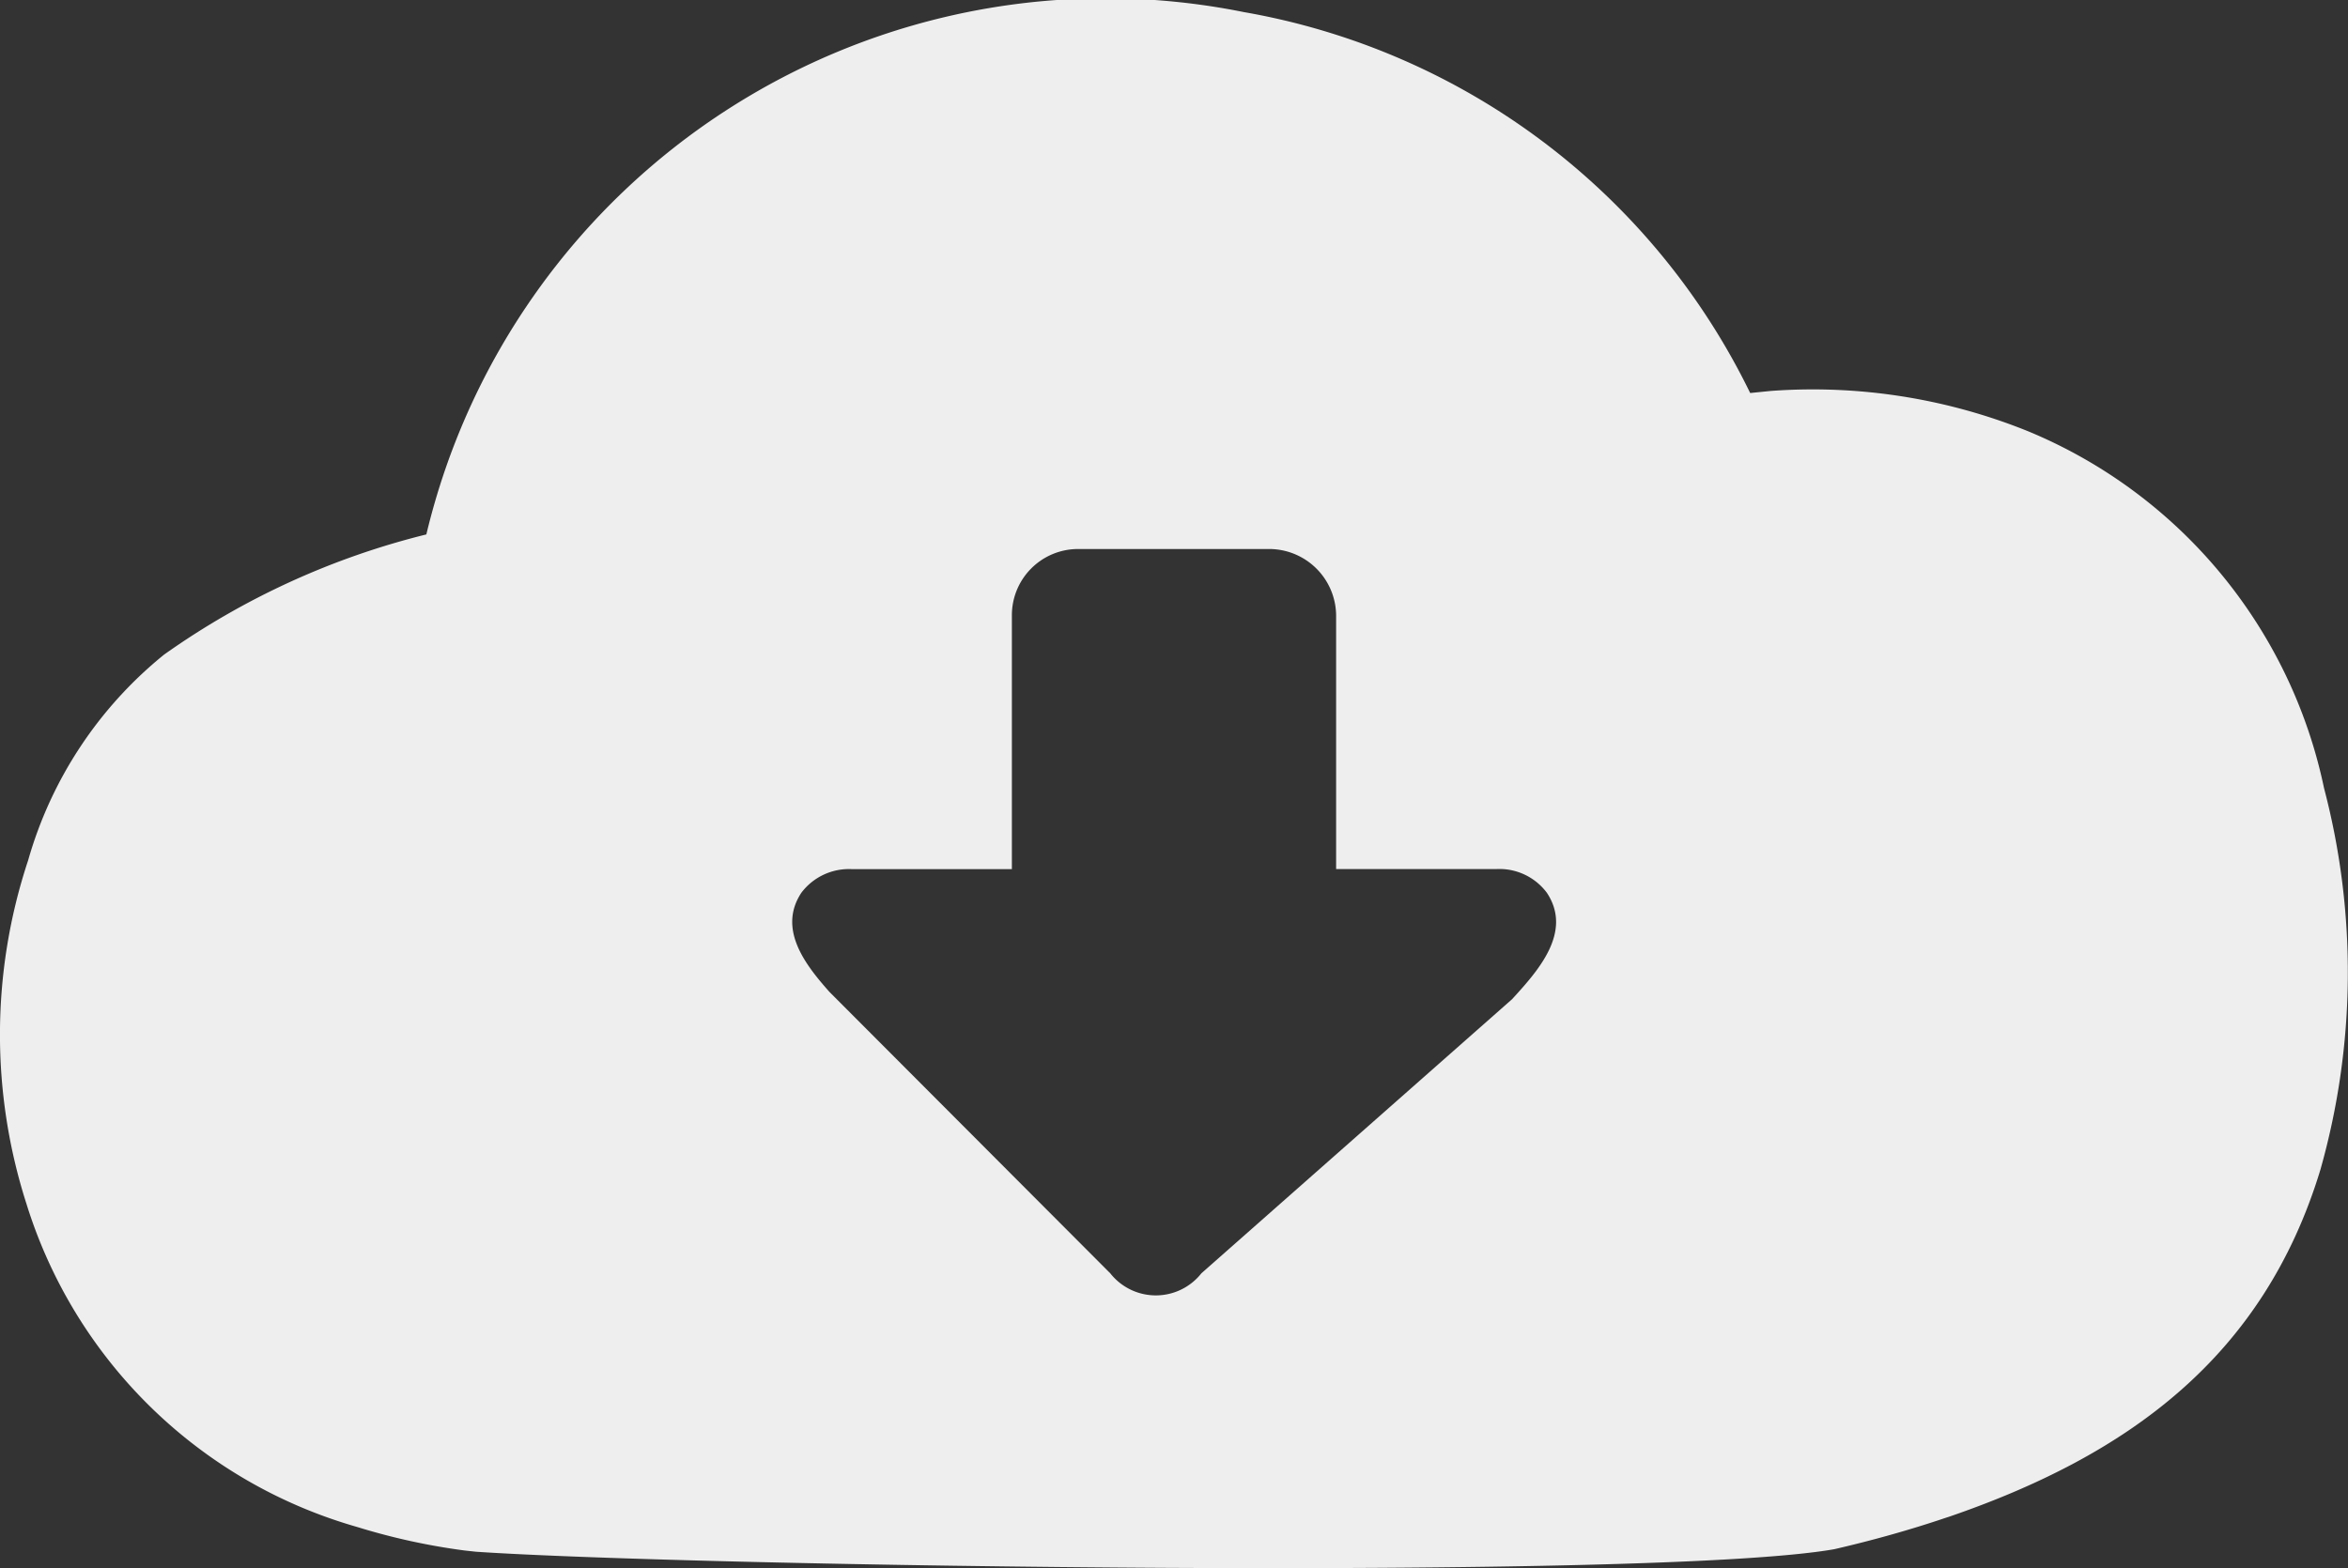 <svg xmlns="http://www.w3.org/2000/svg" width="31.523" height="21.06" viewBox="0 0 31.523 21.06">
  <rect x="0" y="0" width="31.523" height="21.06" fill="#333333" stroke="none"/>
  <path id="cloud-download-icon" d="M16.7.162A9.343,9.343,0,0,1,23.5,5.278l.278-.028a7.713,7.713,0,0,1,3.459.544,6.665,6.665,0,0,1,3.967,4.789,9.729,9.729,0,0,1-.049,5.127c-.768,2.525-2.591,3.837-4.988,4.66l-.026.008c-.5.17-1.013.312-1.512.427-2.419.427-15.335.23-18.235.034l-.148-.016A8.7,8.7,0,0,1,4.8,20.507,6.521,6.521,0,0,1,.358,16.166a7.435,7.435,0,0,1,.023-4.613A5.483,5.483,0,0,1,2.206,8.791,10.389,10.389,0,0,1,5.727,7.177,9.376,9.376,0,0,1,16.7.162Zm3.393,11.509a.794.794,0,0,1,.677.318c.355.533-.13,1.06-.467,1.43L16.132,17.1a.779.779,0,0,1-1.223,0l-3.771-3.78c-.315-.355-.7-.839-.377-1.33a.8.8,0,0,1,.678-.318h2.149V8.258a.889.889,0,0,1,.884-.885h2.585a.9.9,0,0,1,.884.885v3.413h2.149Z" transform="translate(-0.003 0)" fill="#eee" fill-rule="evenodd"/>
</svg>
